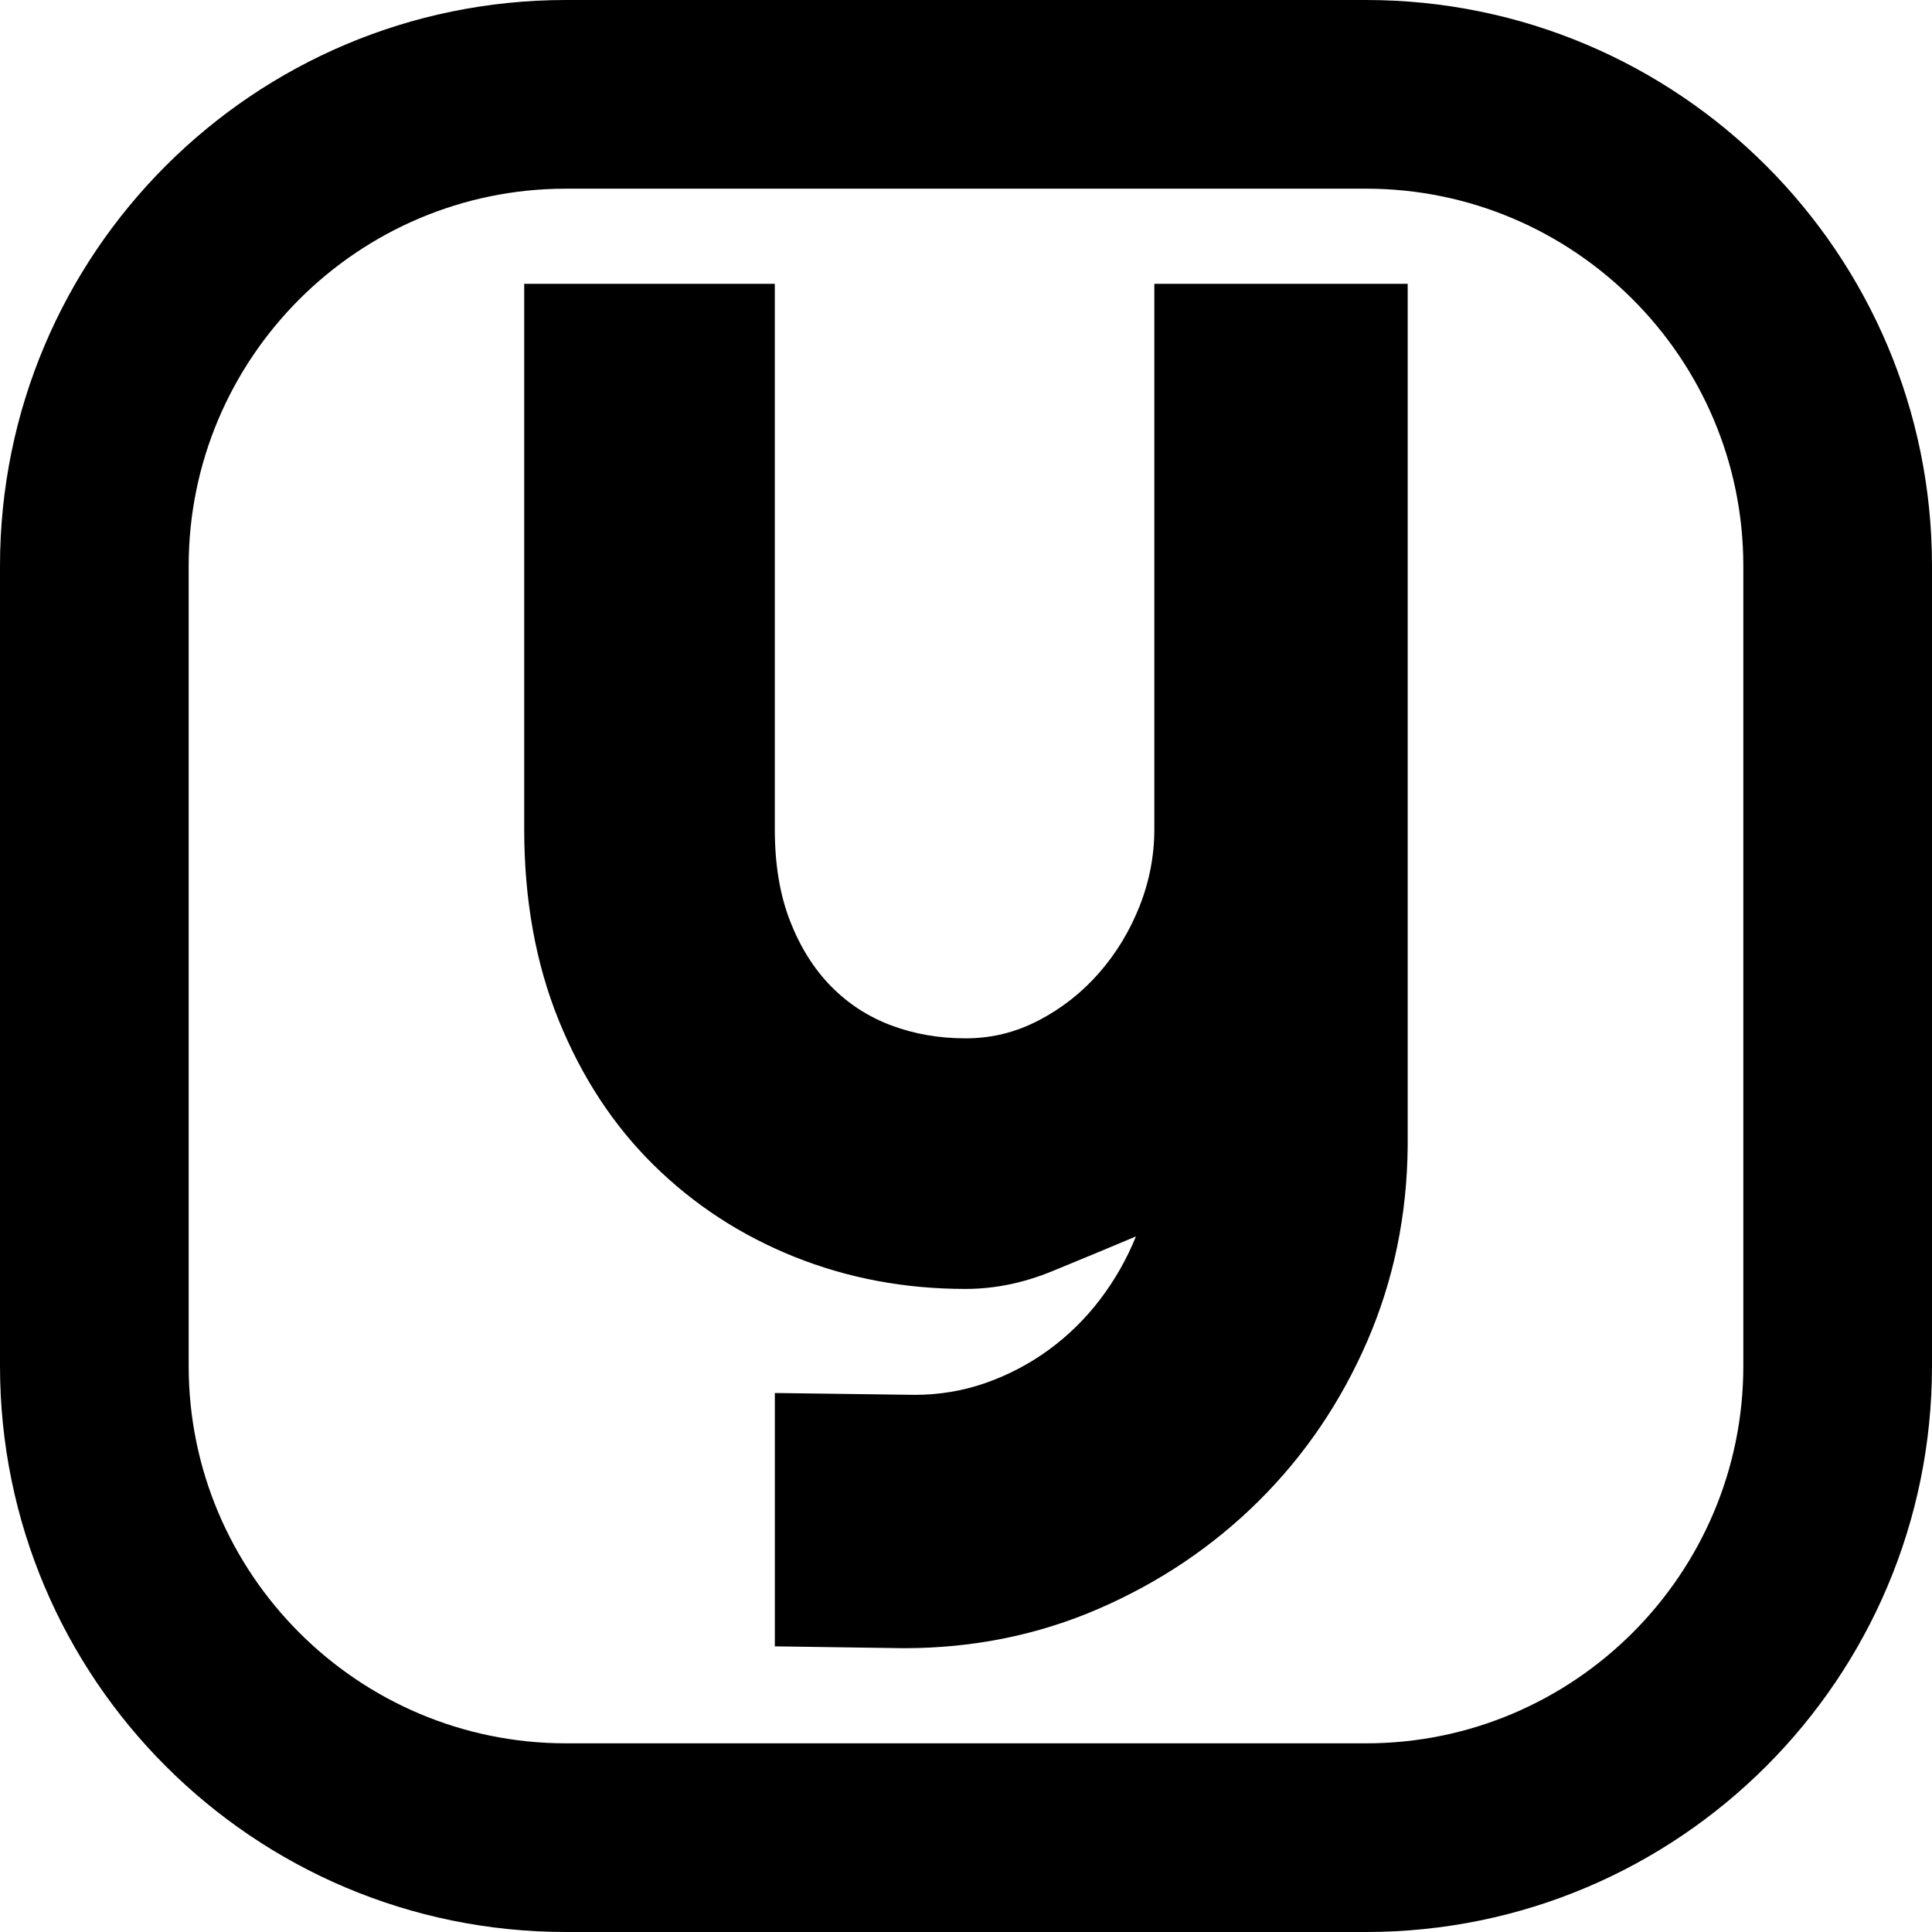 <svg id="Layer_2" height="512" viewBox="0 0 512 512" width="512" xmlns="http://www.w3.org/2000/svg" data-name="Layer 2"><g id="Icon"><path id="y" d="m362 0h-212c-82.84 0-150 67.16-150 150v212c0 82.84 67.16 150 150 150h212c82.84 0 150-67.16 150-150v-212c0-82.84-67.16-150-150-150zm100 362c0 55.14-44.86 100-100 100h-212c-55.14 0-100-44.86-100-100v-212c0-55.14 44.86-100 100-100h212c55.14 0 100 44.86 100 100zm-256.66 74.3v-67.14l37.11.49c6.51 0 12.78-1.06 18.8-3.17 6.02-2.12 11.6-5.05 16.72-8.79 5.13-3.75 9.64-8.18 13.55-13.31s7.08-10.7 9.52-16.72c-7.32 3.09-14.77 6.19-22.34 9.28s-15.18 4.64-22.83 4.64c-16.11 0-31.25-2.85-45.41-8.54s-26.57-13.79-37.23-24.29-19.04-23.27-25.15-38.33c-6.1-15.05-9.16-31.94-9.16-50.66v-144.55h66.41v144.54c0 9.28 1.34 17.38 4.03 24.29 2.69 6.92 6.31 12.7 10.86 17.33 4.55 4.64 9.89 8.1 15.99 10.38s12.65 3.42 19.65 3.42 13.31-1.59 19.41-4.76 11.43-7.36 15.99-12.57c4.55-5.21 8.14-11.11 10.74-17.7s3.91-13.39 3.91-20.39v-144.54h67.14v228.52c-.16 18.39-3.75 35.64-10.74 51.76-7 16.11-16.56 30.19-28.69 42.24-12.13 12.04-26.25 21.56-42.36 28.56s-33.37 10.5-51.76 10.5l-34.18-.49z"/></g></svg>